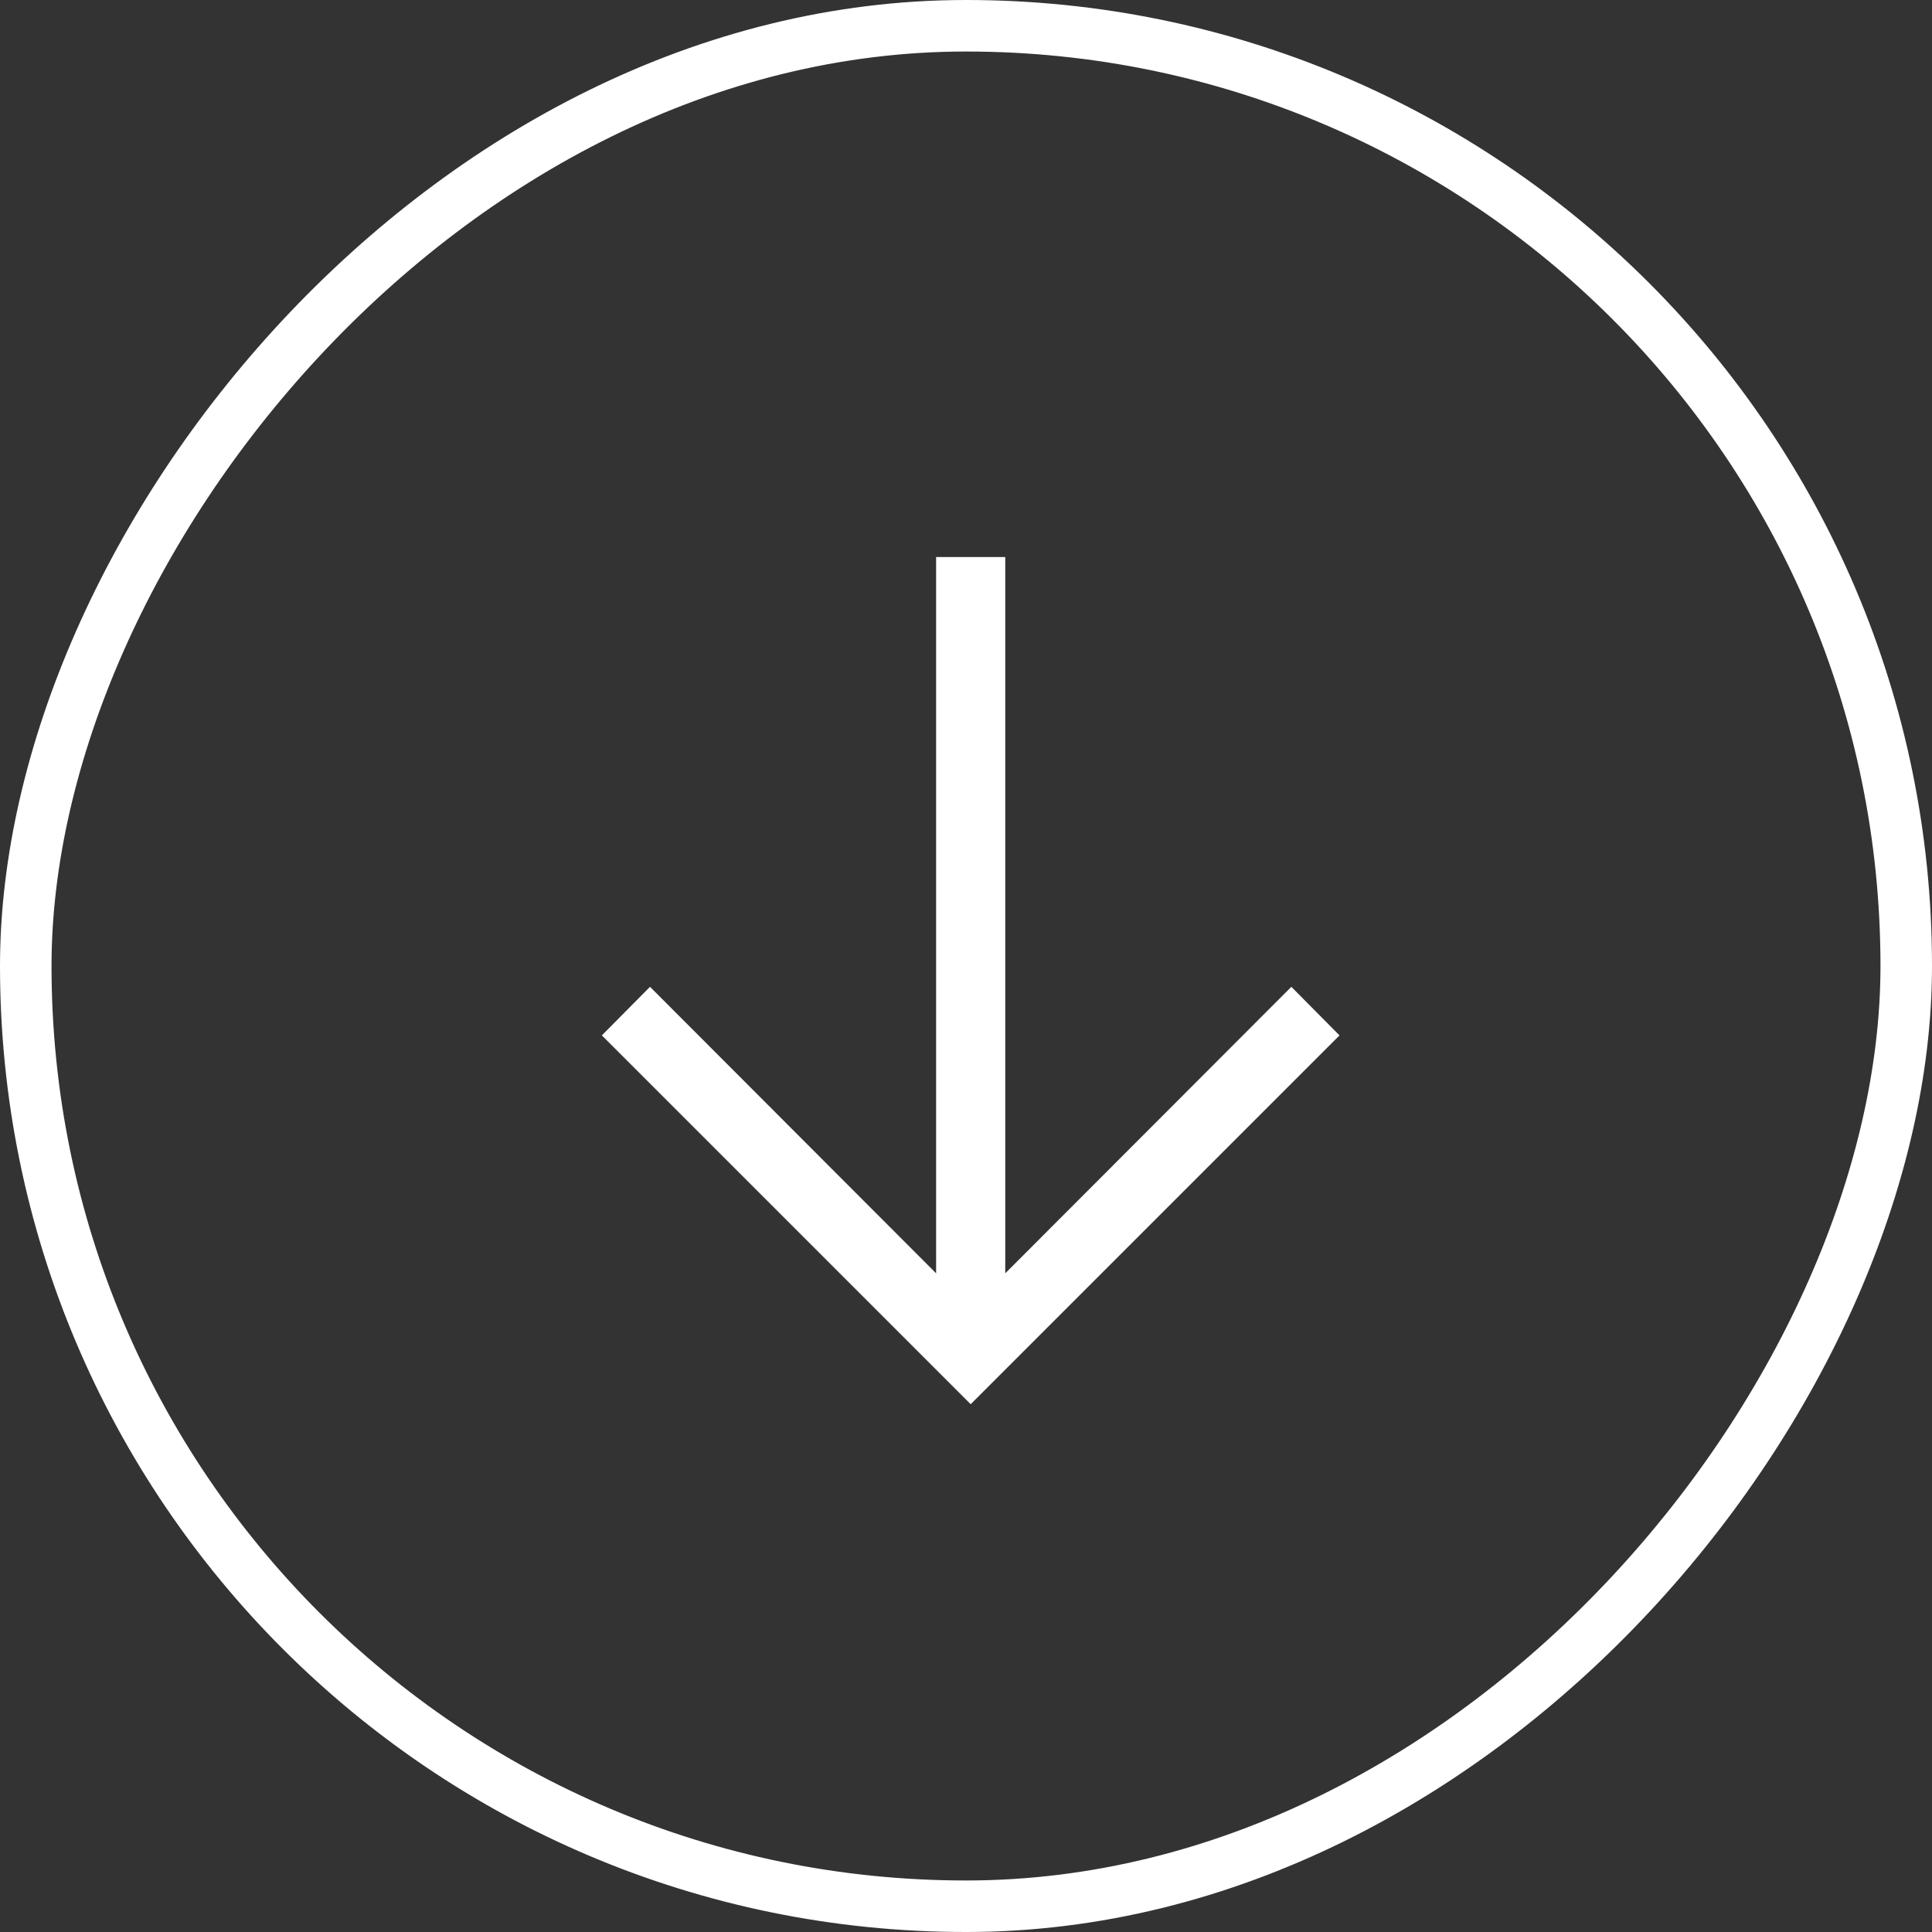 <?xml version="1.0" encoding="UTF-8"?> <svg xmlns="http://www.w3.org/2000/svg" width="75" height="75" viewBox="0 0 75 75" fill="none"><rect x="0" y="0" width="75" height="75" fill="#333333" stroke="none"/><rect x="1" y="-1" width="73" height="73" rx="36.5" transform="matrix(1 0 0 -1 0 73)" stroke="white" stroke-width="2"></rect><path d="M52 40.194L50.13 38.308L39.024 49.43L39.024 21.625L36.34 21.625L36.34 49.43L25.233 38.308L23.364 40.194L37.682 54.512L52 40.194Z" fill="white"></path></svg> 